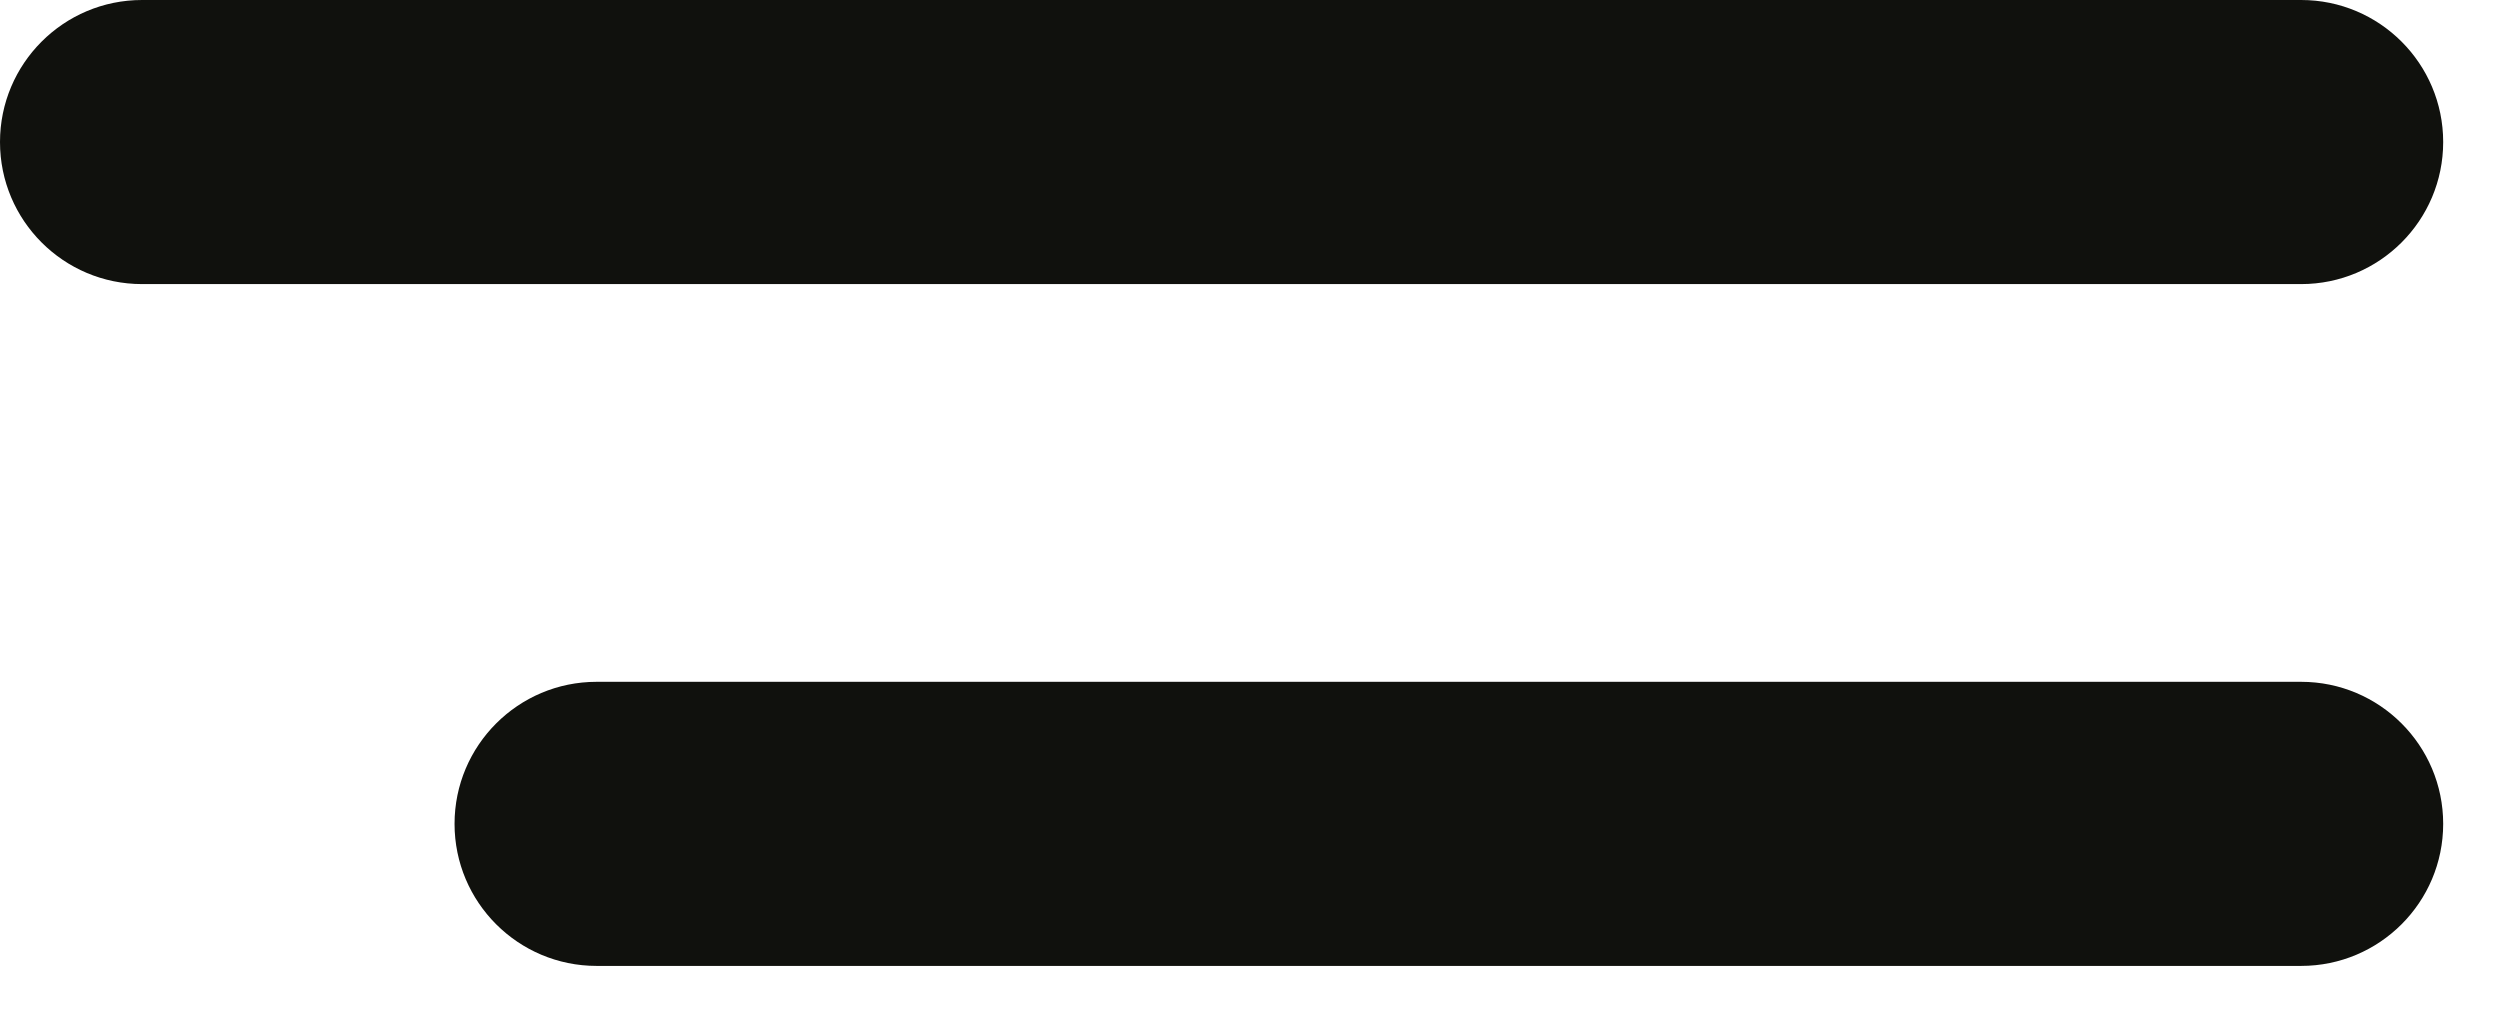 <svg width="22" height="9" viewBox="0 0 22 9" fill="none" xmlns="http://www.w3.org/2000/svg">
<path d="M20.25 1.77031e-06C20.94 1.83066e-06 21.5 0.56 21.5 1.25C21.5 1.94 20.94 2.5 20.25 2.5L1.25 2.5C0.56 2.5 -1.69631e-07 1.94 -1.09278e-07 1.25C-4.89256e-08 0.56 0.56 4.89256e-08 1.25 1.09278e-07L20.25 1.77031e-06Z" fill="#10110D"/>
<path d="M20.25 6C20.94 6 21.5 6.56 21.5 7.25C21.5 7.94 20.94 8.5 20.25 8.5L5.25 8.5C4.56 8.5 4 7.94 4 7.25C4 6.56 4.56 6 5.25 6L20.25 6Z" fill="#10110D"/>
</svg>
